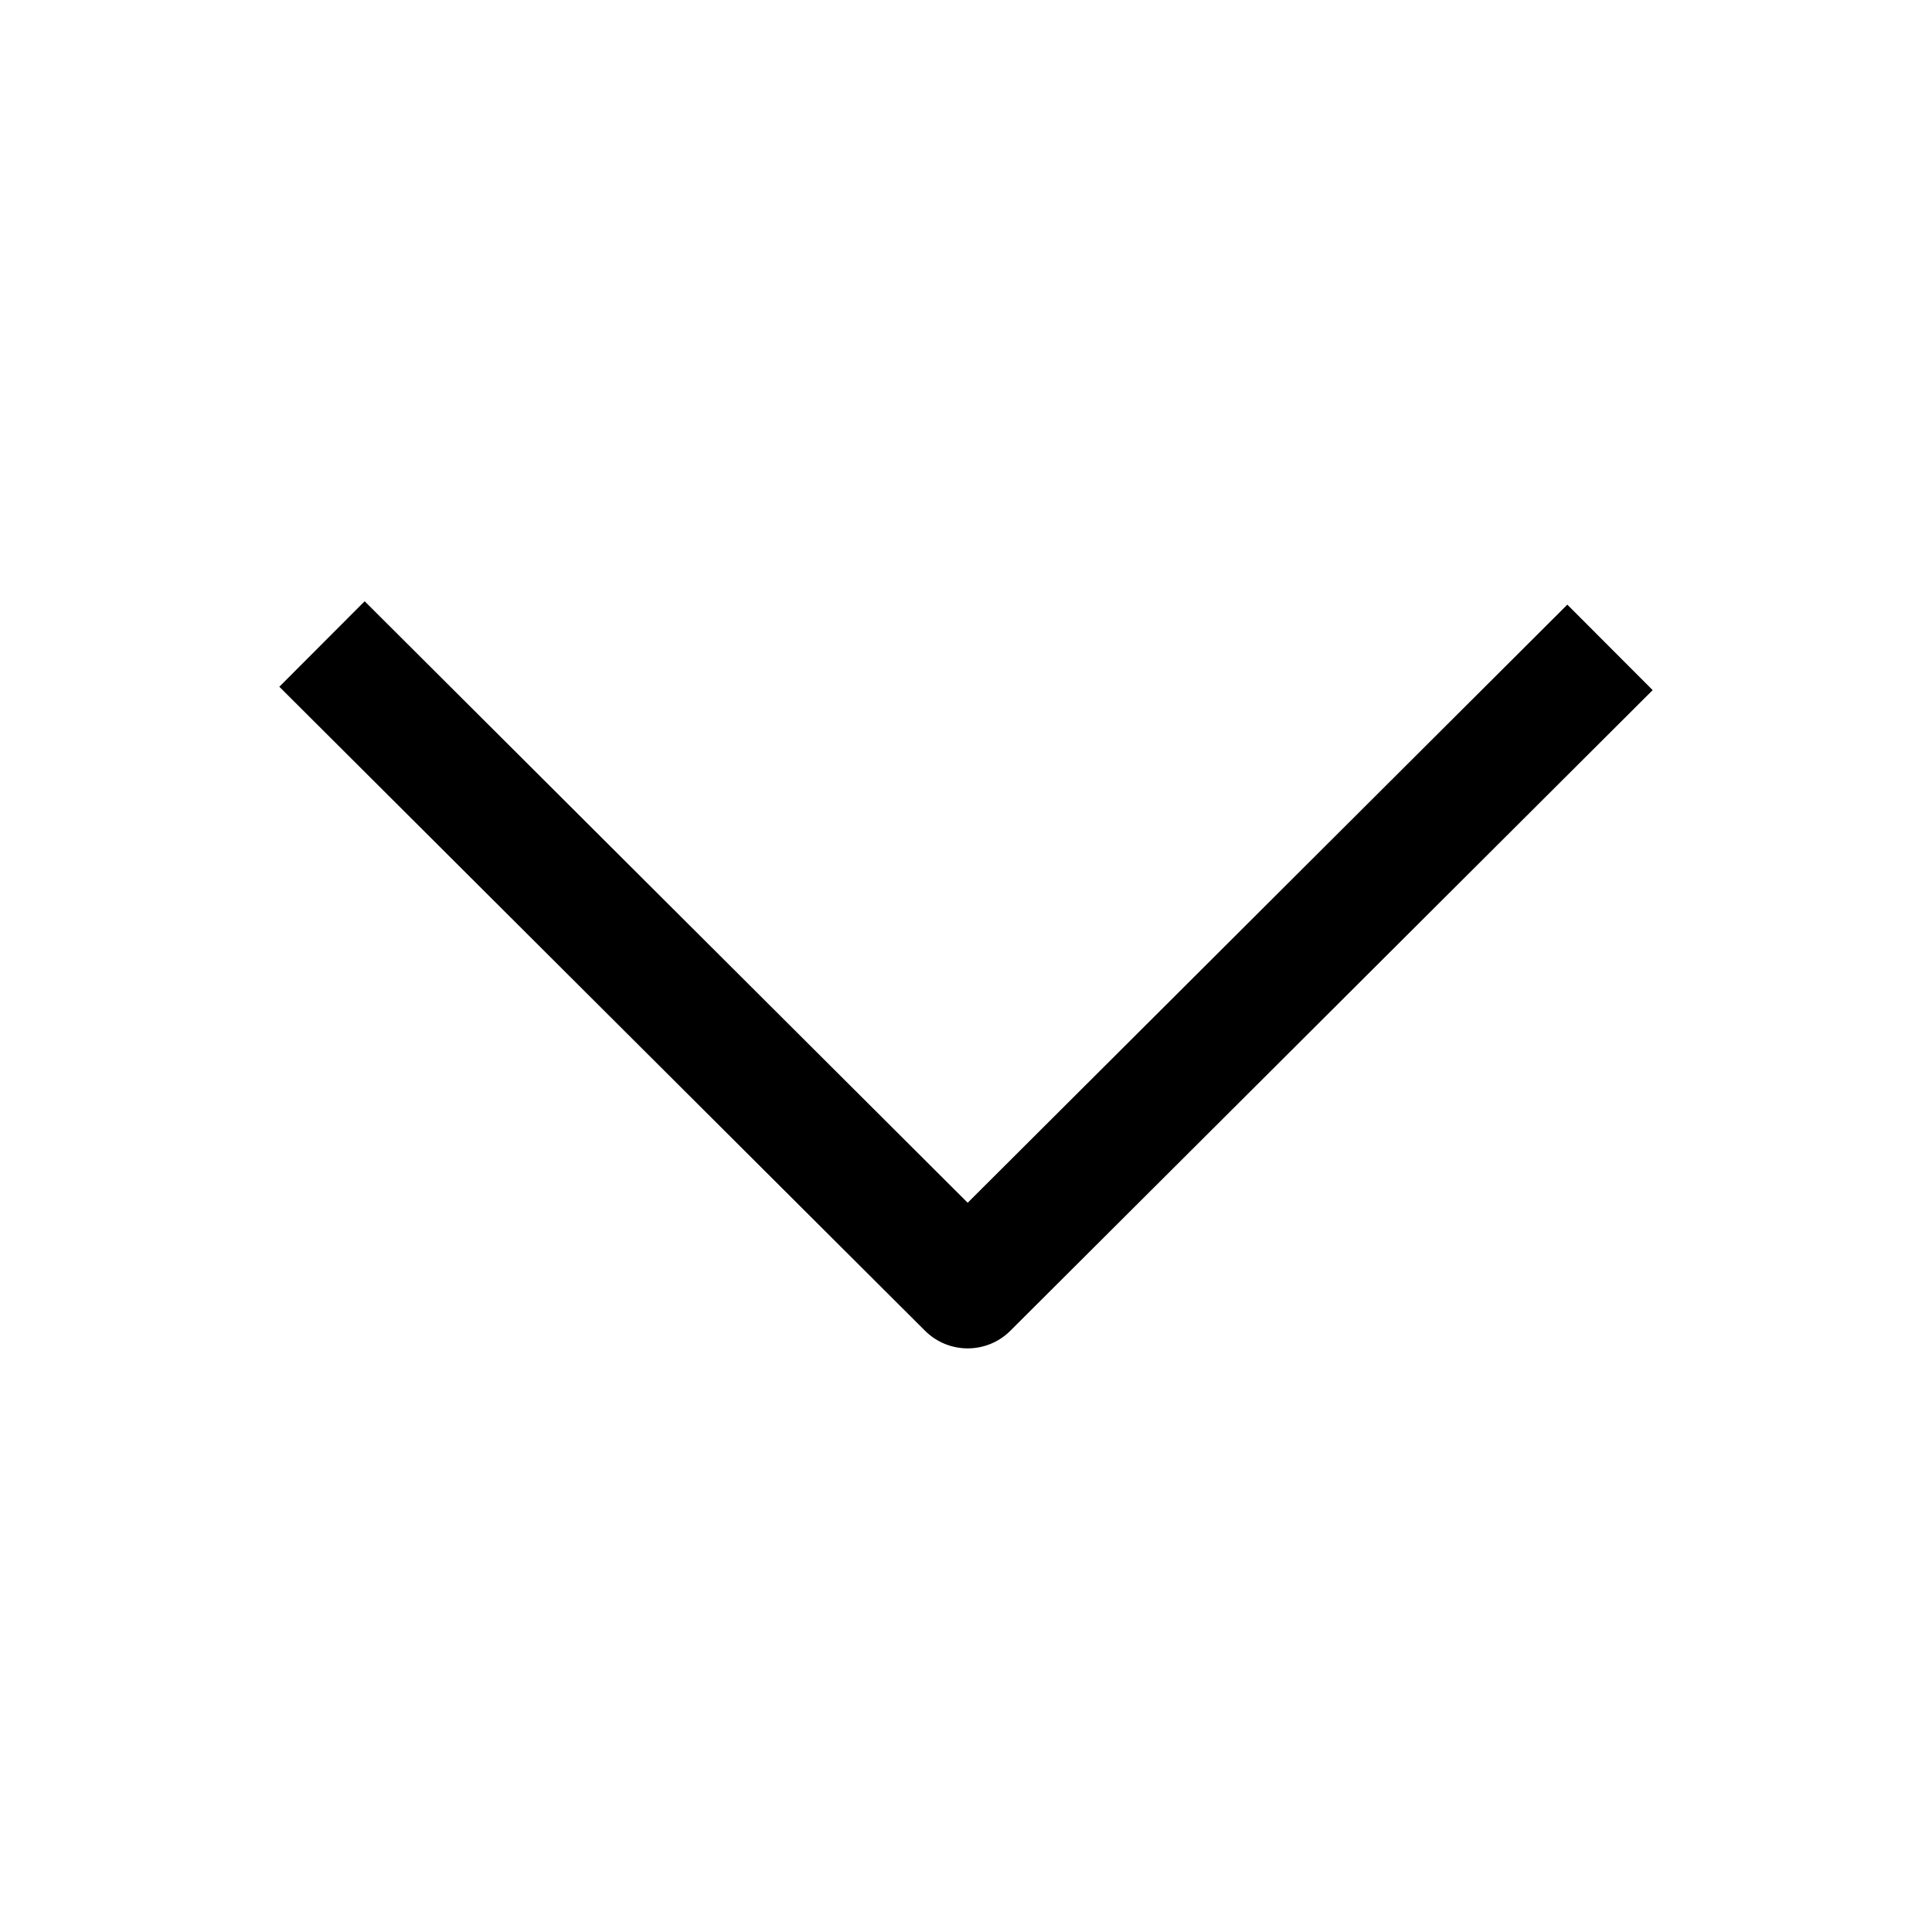 <svg width="24" height="24" viewBox="0 0 24 24" fill="currentColor" xmlns="http://www.w3.org/2000/svg">
<path fill-rule="evenodd" clip-rule="evenodd" d="M12.021 14.941L4.53 7.469L3.47 8.531L11.491 16.531C11.784 16.823 12.258 16.823 12.551 16.531L20.53 8.573L19.47 7.511L12.021 14.941Z" />
</svg>
